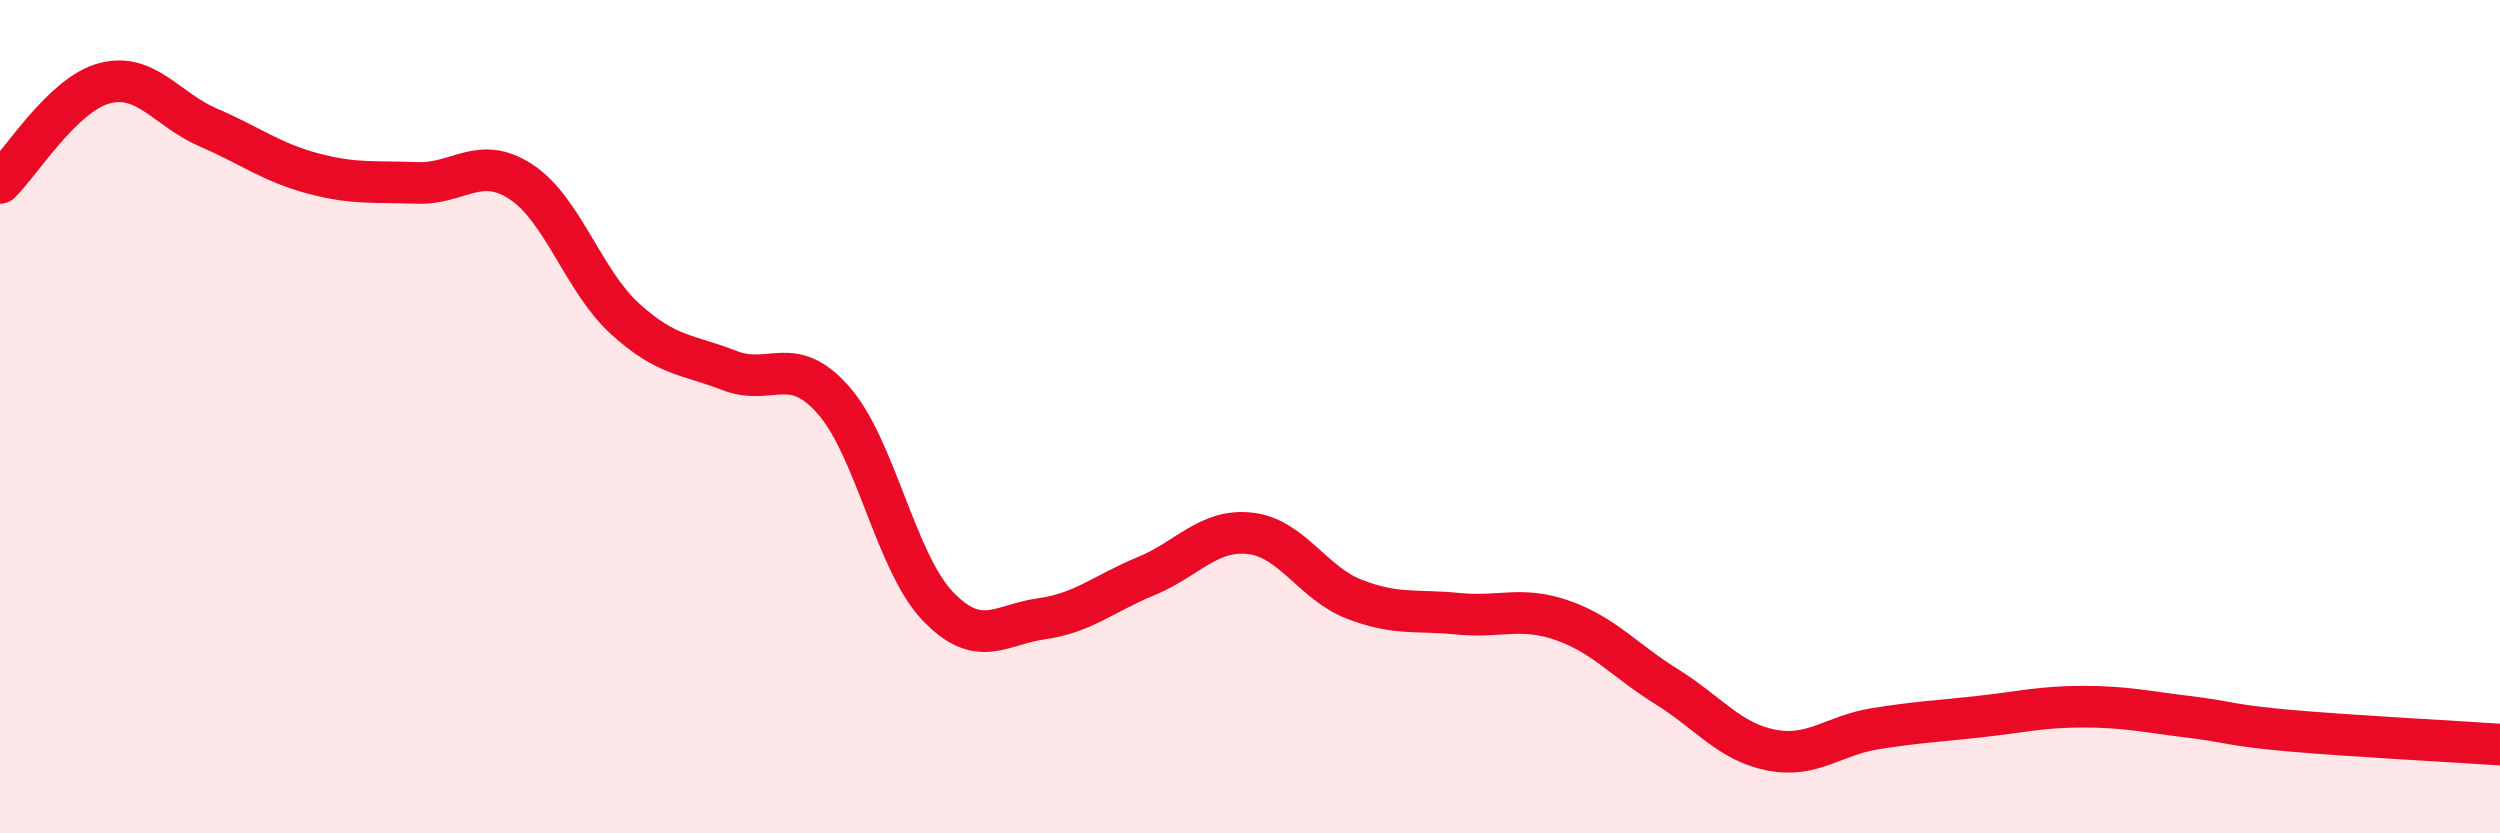 
    <svg width="60" height="20" viewBox="0 0 60 20" xmlns="http://www.w3.org/2000/svg">
      <path
        d="M 0,4.39 C 0.5,3.91 1.5,2.27 2.5,2 C 3.5,1.73 4,2.63 5,3.06 C 6,3.49 6.5,3.89 7.5,4.16 C 8.5,4.43 9,4.35 10,4.39 C 11,4.43 11.5,3.71 12.5,4.36 C 13.5,5.01 14,6.74 15,7.65 C 16,8.56 16.5,8.5 17.5,8.89 C 18.5,9.28 19,8.47 20,9.6 C 21,10.73 21.5,13.49 22.5,14.54 C 23.5,15.59 24,14.99 25,14.85 C 26,14.71 26.5,14.24 27.5,13.83 C 28.5,13.42 29,12.69 30,12.8 C 31,12.91 31.5,13.99 32.5,14.38 C 33.5,14.77 34,14.63 35,14.73 C 36,14.83 36.5,14.54 37.5,14.89 C 38.5,15.24 39,15.86 40,16.48 C 41,17.1 41.5,17.8 42.5,18 C 43.5,18.2 44,17.65 45,17.49 C 46,17.33 46.5,17.31 47.5,17.2 C 48.5,17.09 49,16.96 50,16.96 C 51,16.96 51.5,17.08 52.5,17.2 C 53.5,17.32 53.5,17.41 55,17.54 C 56.5,17.67 59,17.8 60,17.87L60 20L0 20Z"
        fill="#EB0A25"
        opacity="0.1"
        stroke-linecap="round"
        stroke-linejoin="round"
      />
      <path
        d="M 0,4.39 C 0.5,3.91 1.5,2.27 2.5,2 C 3.5,1.73 4,2.63 5,3.06 C 6,3.49 6.5,3.89 7.5,4.16 C 8.5,4.43 9,4.35 10,4.39 C 11,4.43 11.5,3.71 12.5,4.36 C 13.5,5.01 14,6.74 15,7.65 C 16,8.56 16.5,8.5 17.5,8.89 C 18.5,9.28 19,8.47 20,9.6 C 21,10.73 21.5,13.49 22.5,14.54 C 23.5,15.59 24,14.99 25,14.85 C 26,14.71 26.5,14.24 27.5,13.83 C 28.5,13.42 29,12.69 30,12.8 C 31,12.91 31.5,13.99 32.5,14.38 C 33.5,14.77 34,14.63 35,14.73 C 36,14.83 36.5,14.54 37.5,14.89 C 38.5,15.24 39,15.86 40,16.48 C 41,17.1 41.5,17.8 42.5,18 C 43.5,18.2 44,17.65 45,17.49 C 46,17.33 46.5,17.31 47.5,17.2 C 48.5,17.09 49,16.96 50,16.96 C 51,16.96 51.5,17.08 52.5,17.2 C 53.5,17.32 53.5,17.41 55,17.54 C 56.5,17.67 59,17.8 60,17.87"
        stroke="#EB0A25"
        stroke-width="1"
        fill="none"
        stroke-linecap="round"
        stroke-linejoin="round"
      />
    </svg>
  